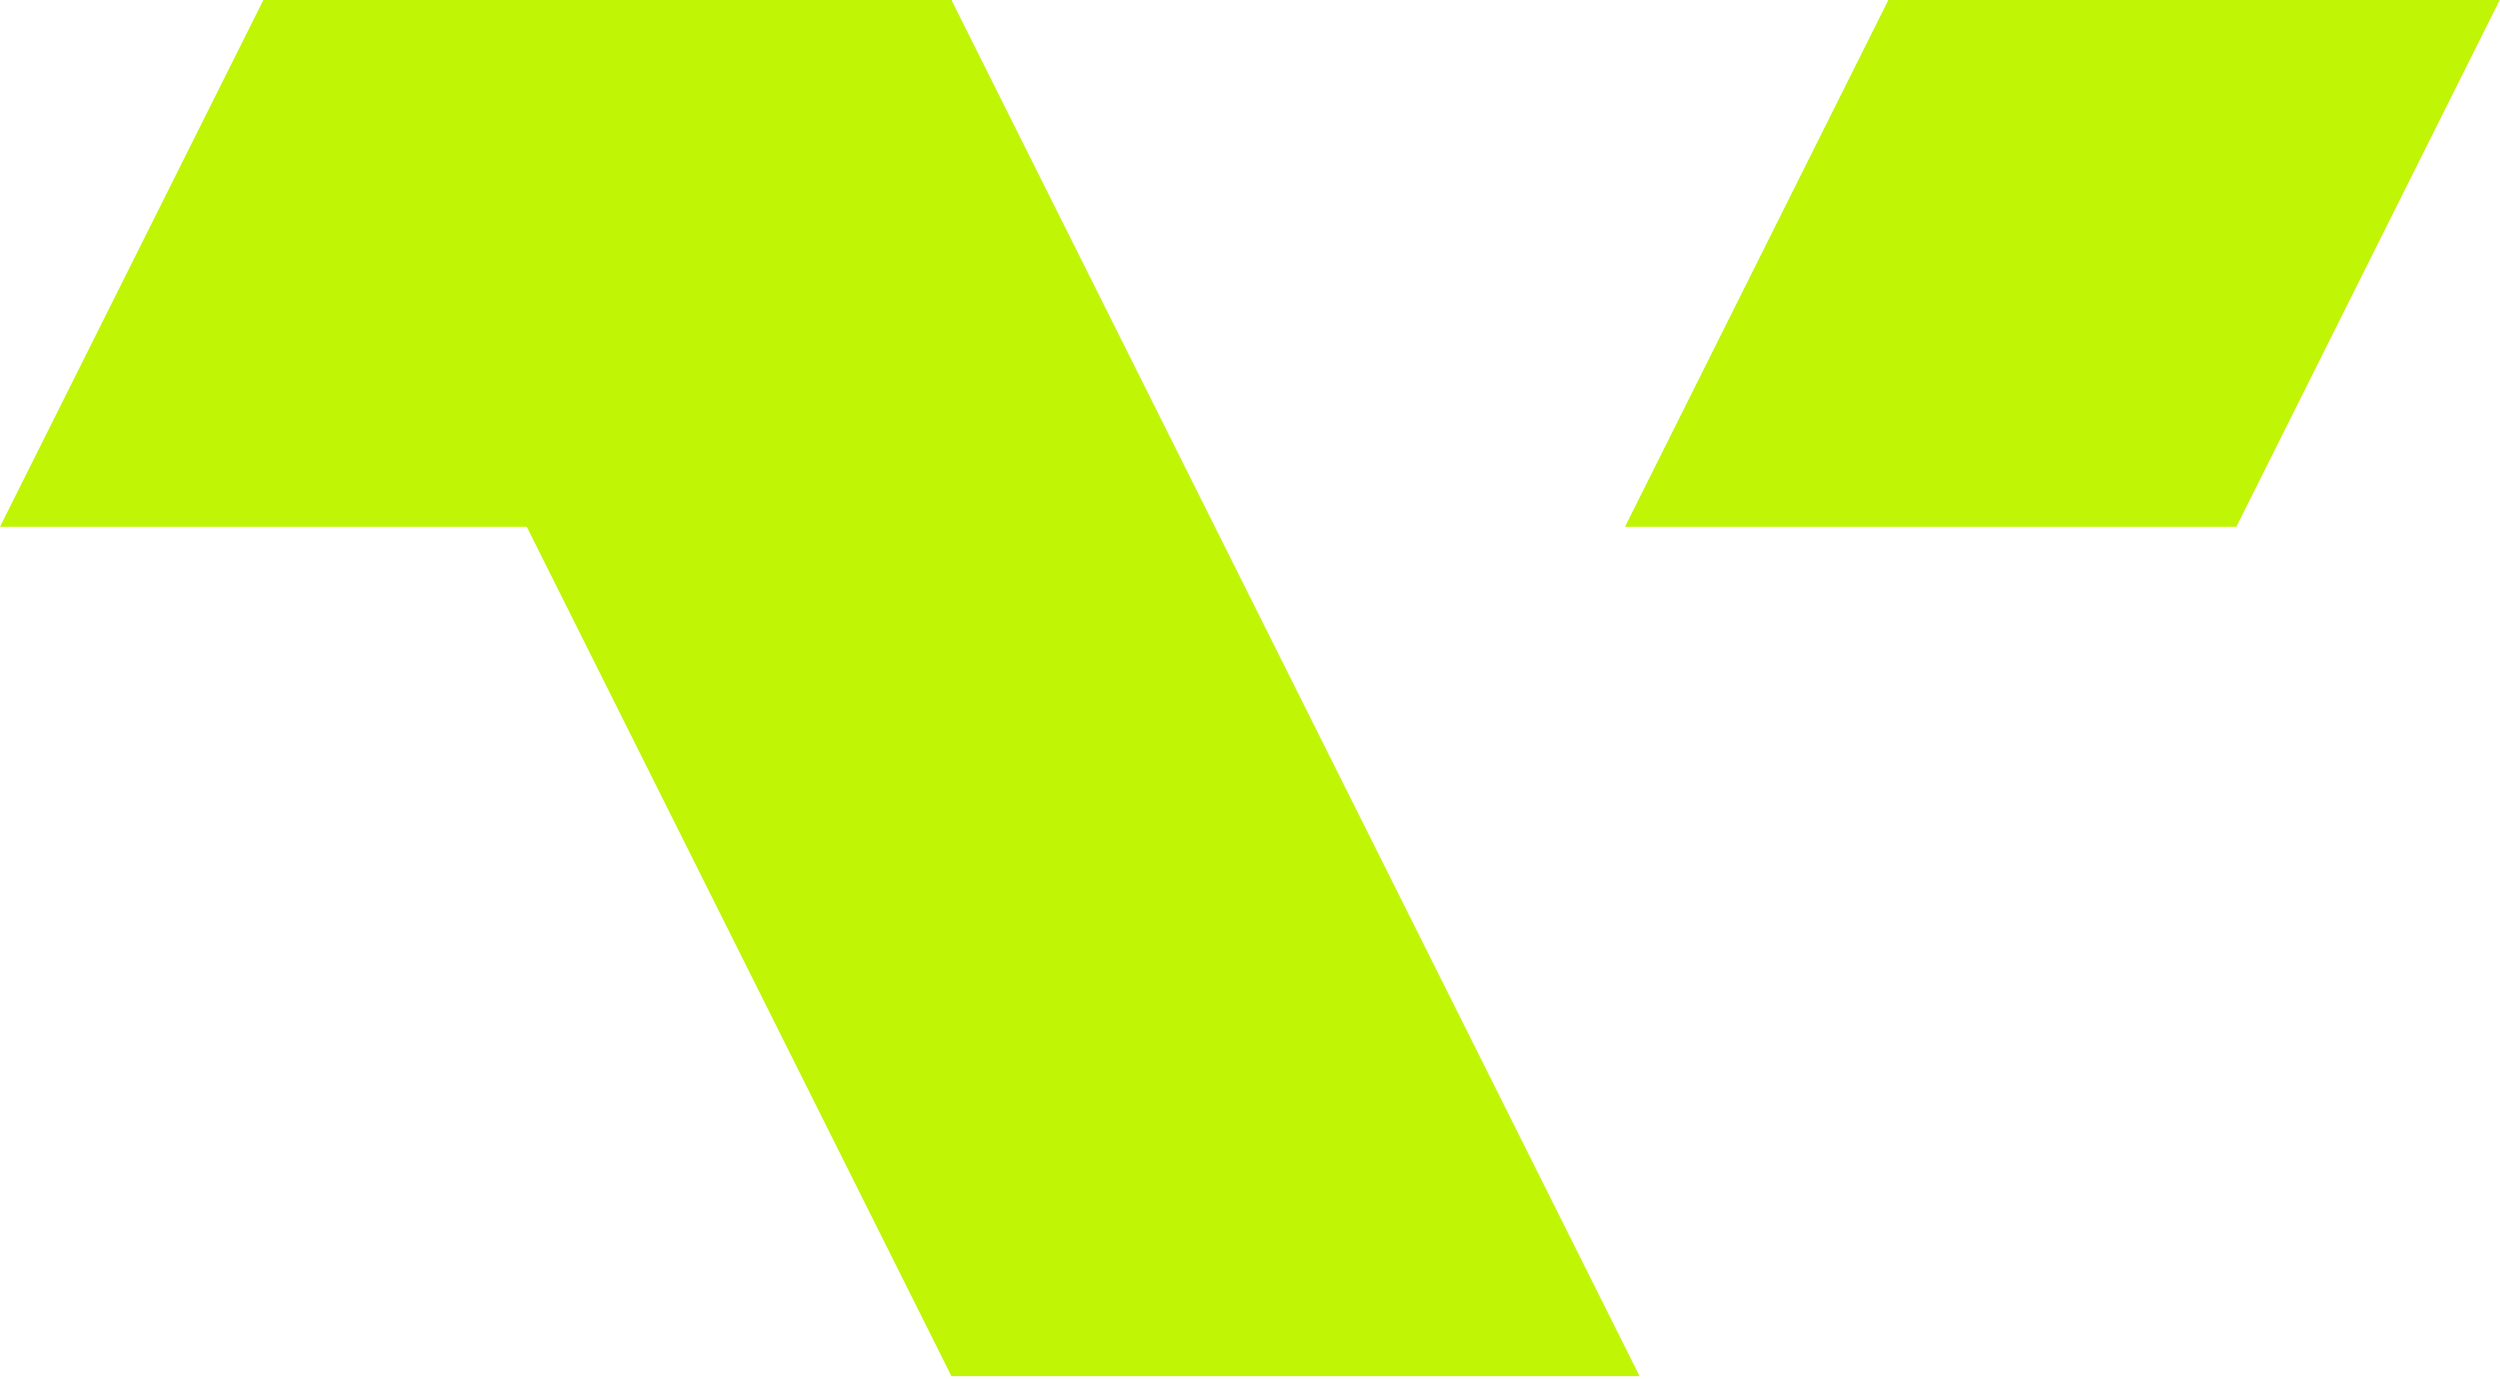 <svg width="709" height="391" viewBox="0 0 709 391" fill="none" xmlns="http://www.w3.org/2000/svg">
<path d="M464.985 390.28H269.832L74.692 0H269.832L464.985 390.28Z" fill="#C0F505"/>
<path d="M269.832 0V149.397H0L74.692 0H269.832Z" fill="#C0F505"/>
<path d="M708.916 0L634.223 149.397H460.851L535.543 0H708.916Z" fill="#C0F505"/>
</svg>
